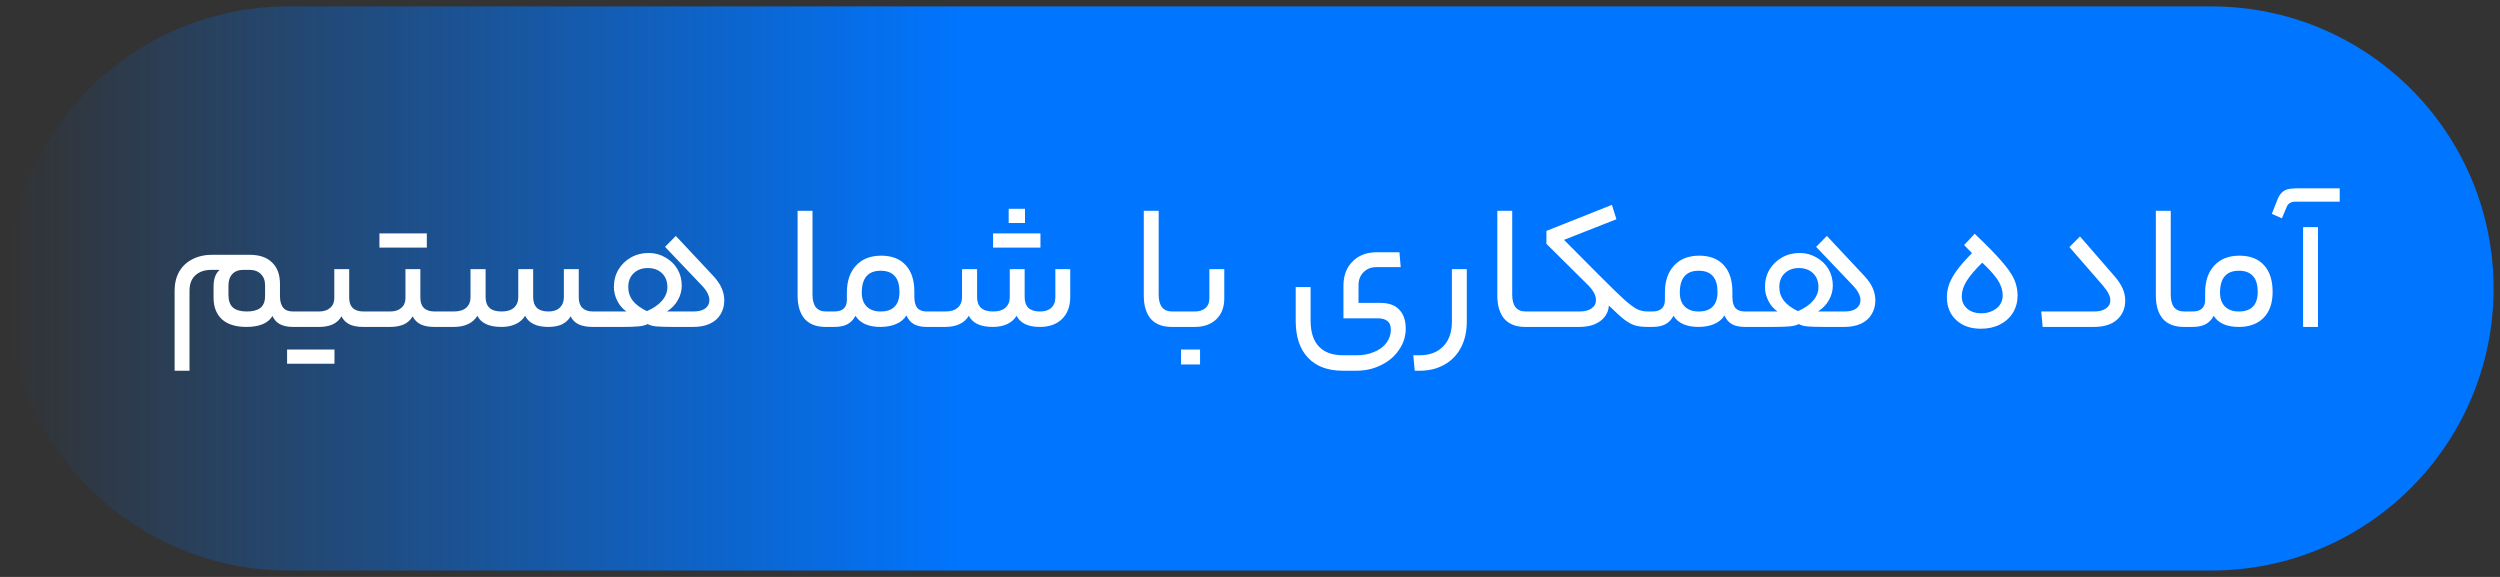 <svg xmlns="http://www.w3.org/2000/svg" width="195" height="45" viewBox="0 0 195 45" fill="none"><rect x="0" y="0" width="195" height="45" fill="#333333" stroke="none"/><path d="M0.5 22.5C0.5 10.35 10.35 0.5 22.5 0.5H172.5C184.65 0.5 194.5 10.35 194.5 22.5C194.5 34.65 184.65 44.5 172.5 44.5H22.5C10.35 44.5 0.5 34.65 0.5 22.5Z" fill="url(#paint0_linear_2279_5317)"></path><path d="M22.846 25.5C22.445 25.5 22.109 25.43 21.838 25.29C21.577 25.15 21.381 24.935 21.25 24.646C21.082 24.935 20.825 25.15 20.48 25.29C20.135 25.43 19.715 25.5 19.22 25.5C18.38 25.5 17.741 25.299 17.302 24.898C16.873 24.497 16.658 23.937 16.658 23.218V22.35C16.658 22.061 16.695 21.809 16.77 21.594C16.845 21.379 16.966 21.197 17.134 21.048H16.504C15.963 21.048 15.538 21.193 15.23 21.482C14.931 21.762 14.782 22.159 14.782 22.672V28.916H13.62V22.672C13.62 22.112 13.737 21.622 13.97 21.202C14.213 20.773 14.558 20.446 15.006 20.222C15.454 19.989 15.977 19.872 16.574 19.872H19.444C20.228 19.872 20.821 20.073 21.222 20.474C21.633 20.866 21.838 21.421 21.838 22.14V23.106C21.838 23.498 21.922 23.797 22.09 24.002C22.258 24.198 22.51 24.296 22.846 24.296H23.21C23.303 24.296 23.35 24.501 23.35 24.912C23.35 25.304 23.303 25.5 23.21 25.5H22.846ZM19.262 24.296C19.719 24.296 20.069 24.203 20.312 24.016C20.555 23.82 20.676 23.512 20.676 23.092V22.252C20.676 21.879 20.564 21.585 20.34 21.37C20.125 21.155 19.827 21.048 19.444 21.048H18.996C18.613 21.048 18.319 21.16 18.114 21.384C17.918 21.599 17.82 21.897 17.82 22.28V22.994C17.82 23.451 17.937 23.783 18.17 23.988C18.413 24.193 18.777 24.296 19.262 24.296ZM24.885 24.296C25.249 24.296 25.538 24.203 25.753 24.016C25.968 23.829 26.075 23.577 26.075 23.26V20.992H27.237V23.232C27.237 23.577 27.33 23.843 27.517 24.03C27.713 24.207 27.993 24.296 28.357 24.296H28.749C28.842 24.296 28.889 24.497 28.889 24.898C28.889 25.299 28.842 25.5 28.749 25.5H28.315C27.895 25.5 27.545 25.435 27.265 25.304C26.985 25.164 26.775 24.954 26.635 24.674C26.476 24.954 26.248 25.164 25.949 25.304C25.65 25.435 25.296 25.5 24.885 25.5H23.205C23.112 25.5 23.065 25.304 23.065 24.912C23.065 24.669 23.079 24.506 23.107 24.422C23.135 24.338 23.168 24.296 23.205 24.296H24.885ZM24.171 28.37V27.264H26.089V28.37H24.171ZM22.393 28.37V27.264H24.311V28.37H22.393ZM30.436 24.296C30.8 24.296 31.089 24.203 31.304 24.016C31.518 23.829 31.626 23.577 31.626 23.26V20.992H32.788V23.232C32.788 23.577 32.881 23.843 33.068 24.03C33.264 24.207 33.544 24.296 33.908 24.296H34.3C34.393 24.296 34.44 24.497 34.44 24.898C34.44 25.299 34.393 25.5 34.3 25.5H33.866C33.446 25.5 33.096 25.435 32.816 25.304C32.536 25.164 32.326 24.954 32.186 24.674C32.027 24.954 31.799 25.164 31.5 25.304C31.201 25.435 30.846 25.5 30.436 25.5H28.756C28.663 25.5 28.616 25.304 28.616 24.912C28.616 24.669 28.63 24.506 28.658 24.422C28.686 24.338 28.718 24.296 28.756 24.296H30.436ZM31.374 19.312V18.206H33.292V19.312H31.374ZM29.596 19.312V18.206H31.514V19.312H29.596ZM35.399 24.296C35.819 24.296 36.141 24.198 36.365 24.002C36.589 23.797 36.701 23.526 36.701 23.19V20.992H37.877V23.19C37.877 23.545 37.979 23.82 38.185 24.016C38.39 24.203 38.703 24.296 39.123 24.296C39.543 24.296 39.865 24.198 40.089 24.002C40.313 23.797 40.425 23.526 40.425 23.19V20.992H41.587V23.19C41.587 23.545 41.685 23.82 41.881 24.016C42.086 24.203 42.385 24.296 42.777 24.296C43.159 24.296 43.453 24.198 43.659 24.002C43.873 23.797 43.981 23.526 43.981 23.19V20.992H45.143V23.19C45.143 23.554 45.236 23.829 45.423 24.016C45.619 24.203 45.894 24.296 46.249 24.296H46.655C46.757 24.296 46.809 24.501 46.809 24.912C46.809 25.304 46.757 25.5 46.655 25.5H46.249C45.801 25.5 45.432 25.435 45.143 25.304C44.853 25.164 44.643 24.954 44.513 24.674C44.345 24.954 44.116 25.164 43.827 25.304C43.537 25.435 43.187 25.5 42.777 25.5C42.301 25.5 41.913 25.425 41.615 25.276C41.316 25.127 41.097 24.912 40.957 24.632C40.789 24.912 40.546 25.127 40.229 25.276C39.921 25.425 39.552 25.5 39.123 25.5C38.619 25.5 38.213 25.425 37.905 25.276C37.597 25.127 37.373 24.912 37.233 24.632C37.065 24.912 36.827 25.127 36.519 25.276C36.211 25.425 35.837 25.5 35.399 25.5H34.307C34.213 25.5 34.167 25.304 34.167 24.912C34.167 24.669 34.181 24.506 34.209 24.422C34.237 24.338 34.269 24.296 34.307 24.296H35.399ZM50.46 24.268C50.973 24.044 51.365 23.773 51.636 23.456C51.916 23.129 52.056 22.775 52.056 22.392C52.056 21.944 51.916 21.585 51.636 21.314C51.356 21.043 50.987 20.908 50.53 20.908C50.082 20.908 49.713 21.043 49.424 21.314C49.144 21.585 49.004 21.944 49.004 22.392C49.004 22.793 49.125 23.153 49.368 23.47C49.62 23.778 49.984 24.044 50.46 24.268ZM48.864 24.296C48.565 24.091 48.327 23.815 48.15 23.47C47.973 23.115 47.884 22.756 47.884 22.392C47.884 21.888 48.001 21.435 48.234 21.034C48.477 20.633 48.803 20.315 49.214 20.082C49.625 19.849 50.087 19.732 50.6 19.732C51.076 19.732 51.51 19.849 51.902 20.082C52.303 20.306 52.616 20.609 52.84 20.992C53.064 21.375 53.176 21.804 53.176 22.28C53.176 22.681 53.073 23.059 52.868 23.414C52.672 23.769 52.387 24.063 52.014 24.296H54.086C54.487 24.296 54.795 24.217 55.01 24.058C55.225 23.899 55.332 23.685 55.332 23.414C55.332 23.237 55.285 23.059 55.192 22.882C55.108 22.695 54.949 22.481 54.716 22.238L51.874 19.256L52.714 18.402L55.612 21.496C55.92 21.823 56.144 22.145 56.284 22.462C56.424 22.779 56.494 23.101 56.494 23.428C56.494 23.839 56.396 24.203 56.2 24.52C56.013 24.837 55.738 25.08 55.374 25.248C55.01 25.416 54.581 25.5 54.086 25.5H52.504C51.897 25.5 51.454 25.486 51.174 25.458C50.903 25.43 50.684 25.369 50.516 25.276C50.348 25.369 50.11 25.43 49.802 25.458C49.503 25.486 49.06 25.5 48.472 25.5H46.666C46.573 25.5 46.526 25.304 46.526 24.912C46.526 24.669 46.54 24.506 46.568 24.422C46.596 24.338 46.629 24.296 46.666 24.296H48.864ZM64.747 24.296C64.794 24.296 64.826 24.338 64.845 24.422C64.873 24.506 64.887 24.669 64.887 24.912C64.887 25.164 64.873 25.327 64.845 25.402C64.826 25.467 64.794 25.5 64.747 25.5H64.383C63.674 25.5 63.133 25.29 62.759 24.87C62.395 24.441 62.213 23.834 62.213 23.05V16.442H63.375V22.994C63.375 23.423 63.464 23.75 63.641 23.974C63.819 24.189 64.085 24.296 64.439 24.296H64.747ZM65.062 24.296C65.398 24.296 65.646 24.221 65.804 24.072C65.972 23.923 66.056 23.699 66.056 23.4V22.826C66.056 21.93 66.294 21.225 66.77 20.712C67.246 20.199 67.9 19.942 68.73 19.942C69.561 19.942 70.2 20.189 70.648 20.684C71.096 21.169 71.32 21.865 71.32 22.77V23.162C71.32 23.554 71.4 23.843 71.558 24.03C71.726 24.207 71.969 24.296 72.286 24.296H72.636C72.73 24.296 72.776 24.501 72.776 24.912C72.776 25.304 72.73 25.5 72.636 25.5H72.286C71.885 25.5 71.554 25.43 71.292 25.29C71.031 25.141 70.835 24.912 70.704 24.604C70.518 24.903 70.247 25.127 69.892 25.276C69.538 25.425 69.136 25.5 68.688 25.5C68.203 25.5 67.797 25.425 67.47 25.276C67.144 25.127 66.896 24.912 66.728 24.632C66.57 24.931 66.36 25.15 66.098 25.29C65.837 25.43 65.492 25.5 65.062 25.5H64.74C64.647 25.5 64.6 25.304 64.6 24.912C64.6 24.669 64.614 24.506 64.642 24.422C64.67 24.338 64.703 24.296 64.74 24.296H65.062ZM70.158 22.77C70.158 22.219 70.037 21.809 69.794 21.538C69.552 21.258 69.183 21.118 68.688 21.118C68.194 21.118 67.825 21.263 67.582 21.552C67.34 21.832 67.218 22.257 67.218 22.826C67.218 23.283 67.344 23.643 67.596 23.904C67.858 24.165 68.222 24.296 68.688 24.296C69.174 24.296 69.538 24.17 69.78 23.918C70.032 23.666 70.158 23.283 70.158 22.77ZM73.735 24.296C74.155 24.296 74.477 24.198 74.701 24.002C74.925 23.797 75.037 23.526 75.037 23.19V20.992H76.213V23.19C76.213 23.545 76.315 23.82 76.521 24.016C76.726 24.203 77.039 24.296 77.459 24.296C77.879 24.296 78.201 24.198 78.425 24.002C78.649 23.797 78.761 23.526 78.761 23.19V20.992H79.923V23.19C79.923 23.545 80.021 23.82 80.217 24.016C80.422 24.203 80.721 24.296 81.113 24.296C81.495 24.296 81.789 24.203 81.995 24.016C82.209 23.82 82.317 23.545 82.317 23.19V20.992H83.479V23.162C83.479 23.89 83.264 24.464 82.835 24.884C82.415 25.295 81.841 25.5 81.113 25.5C80.637 25.5 80.249 25.425 79.951 25.276C79.652 25.127 79.433 24.912 79.293 24.632C79.125 24.912 78.882 25.127 78.565 25.276C78.257 25.425 77.888 25.5 77.459 25.5C76.955 25.5 76.549 25.425 76.241 25.276C75.933 25.127 75.709 24.912 75.569 24.632C75.401 24.912 75.163 25.127 74.855 25.276C74.547 25.425 74.173 25.5 73.735 25.5H72.643C72.549 25.5 72.503 25.304 72.503 24.912C72.503 24.669 72.517 24.506 72.545 24.422C72.573 24.338 72.605 24.296 72.643 24.296H73.735ZM78.677 17.394V16.288H79.951V17.394H78.677ZM79.237 19.312V18.206H81.155V19.312H79.237ZM77.459 19.312V18.206H79.377V19.312H77.459ZM91.749 24.296C91.796 24.296 91.828 24.338 91.847 24.422C91.875 24.506 91.889 24.669 91.889 24.912C91.889 25.164 91.875 25.327 91.847 25.402C91.828 25.467 91.796 25.5 91.749 25.5H91.385C90.676 25.5 90.134 25.29 89.761 24.87C89.397 24.441 89.215 23.834 89.215 23.05V16.442H90.377V22.994C90.377 23.423 90.466 23.75 90.643 23.974C90.82 24.189 91.086 24.296 91.441 24.296H91.749ZM95.494 23.274C95.494 23.965 95.284 24.511 94.864 24.912C94.444 25.304 93.889 25.5 93.198 25.5H91.742C91.649 25.5 91.602 25.304 91.602 24.912C91.602 24.669 91.616 24.506 91.644 24.422C91.672 24.338 91.705 24.296 91.742 24.296H93.198C93.543 24.296 93.819 24.207 94.024 24.03C94.23 23.853 94.332 23.596 94.332 23.26V20.992H95.494V23.274ZM92.12 28.426V27.264H93.604V28.426H92.12ZM108.485 25.71C108.485 25.411 108.401 25.192 108.233 25.052C108.065 24.903 107.804 24.828 107.449 24.828H104.789V22.28C104.789 21.505 105.023 20.88 105.489 20.404C105.965 19.919 106.595 19.676 107.379 19.676H109.157L109.255 20.838H107.351C106.941 20.838 106.605 20.973 106.343 21.244C106.091 21.505 105.965 21.837 105.965 22.238V23.624H107.645C108.317 23.624 108.817 23.801 109.143 24.156C109.479 24.501 109.647 24.996 109.647 25.64C109.647 26.228 109.475 26.774 109.129 27.278C108.793 27.782 108.331 28.179 107.743 28.468C107.155 28.767 106.511 28.916 105.811 28.916H104.733C103.557 28.916 102.652 28.575 102.017 27.894C101.383 27.222 101.065 26.27 101.065 25.038V22.392H102.227V25.01C102.227 25.897 102.442 26.569 102.871 27.026C103.301 27.483 103.931 27.712 104.761 27.712H105.811C106.334 27.712 106.796 27.623 107.197 27.446C107.608 27.278 107.925 27.04 108.149 26.732C108.373 26.433 108.485 26.093 108.485 25.71ZM114.409 25.094C114.409 25.869 114.255 26.545 113.947 27.124C113.639 27.703 113.205 28.146 112.645 28.454C112.094 28.762 111.46 28.916 110.741 28.916H110.349L110.237 27.712H110.713C111.506 27.712 112.127 27.479 112.575 27.012C113.023 26.555 113.247 25.915 113.247 25.094V20.992H114.409V25.094ZM119.325 24.296C119.372 24.296 119.405 24.338 119.423 24.422C119.451 24.506 119.465 24.669 119.465 24.912C119.465 25.164 119.451 25.327 119.423 25.402C119.405 25.467 119.372 25.5 119.325 25.5H118.961C118.252 25.5 117.711 25.29 117.337 24.87C116.973 24.441 116.791 23.834 116.791 23.05V16.442H117.953V22.994C117.953 23.423 118.042 23.75 118.219 23.974C118.397 24.189 118.663 24.296 119.017 24.296H119.325ZM123.196 24.296C123.598 24.296 123.91 24.217 124.134 24.058C124.368 23.899 124.484 23.685 124.484 23.414C124.484 23.227 124.438 23.045 124.344 22.868C124.251 22.681 124.106 22.485 123.91 22.28L120.62 19.018V18.01L125.73 15.98L126.08 17.1L121.992 18.71L124.764 21.496C125.651 22.383 126.304 23.017 126.724 23.4C127.154 23.773 127.485 24.016 127.718 24.128C127.961 24.24 128.236 24.296 128.544 24.296C128.638 24.296 128.684 24.501 128.684 24.912C128.684 25.304 128.638 25.5 128.544 25.5C128.143 25.5 127.812 25.463 127.55 25.388C127.289 25.313 127.004 25.159 126.696 24.926C126.398 24.693 125.996 24.329 125.492 23.834C125.474 24.151 125.371 24.436 125.184 24.688C124.998 24.94 124.732 25.141 124.386 25.29C124.05 25.43 123.654 25.5 123.196 25.5H119.318C119.225 25.5 119.178 25.304 119.178 24.912C119.178 24.669 119.192 24.506 119.22 24.422C119.248 24.338 119.281 24.296 119.318 24.296H123.196ZM128.869 24.296C129.205 24.296 129.452 24.221 129.611 24.072C129.779 23.923 129.863 23.699 129.863 23.4V22.826C129.863 21.93 130.101 21.225 130.577 20.712C131.053 20.199 131.706 19.942 132.537 19.942C133.368 19.942 134.007 20.189 134.455 20.684C134.903 21.169 135.127 21.865 135.127 22.77V23.162C135.127 23.554 135.206 23.843 135.365 24.03C135.533 24.207 135.776 24.296 136.093 24.296H136.443C136.536 24.296 136.583 24.501 136.583 24.912C136.583 25.304 136.536 25.5 136.443 25.5H136.093C135.692 25.5 135.36 25.43 135.099 25.29C134.838 25.141 134.642 24.912 134.511 24.604C134.324 24.903 134.054 25.127 133.699 25.276C133.344 25.425 132.943 25.5 132.495 25.5C132.01 25.5 131.604 25.425 131.277 25.276C130.95 25.127 130.703 24.912 130.535 24.632C130.376 24.931 130.166 25.15 129.905 25.29C129.644 25.43 129.298 25.5 128.869 25.5H128.547C128.454 25.5 128.407 25.304 128.407 24.912C128.407 24.669 128.421 24.506 128.449 24.422C128.477 24.338 128.51 24.296 128.547 24.296H128.869ZM133.965 22.77C133.965 22.219 133.844 21.809 133.601 21.538C133.358 21.258 132.99 21.118 132.495 21.118C132 21.118 131.632 21.263 131.389 21.552C131.146 21.832 131.025 22.257 131.025 22.826C131.025 23.283 131.151 23.643 131.403 23.904C131.664 24.165 132.028 24.296 132.495 24.296C132.98 24.296 133.344 24.17 133.587 23.918C133.839 23.666 133.965 23.283 133.965 22.77ZM140.243 24.268C140.757 24.044 141.149 23.773 141.419 23.456C141.699 23.129 141.839 22.775 141.839 22.392C141.839 21.944 141.699 21.585 141.419 21.314C141.139 21.043 140.771 20.908 140.313 20.908C139.865 20.908 139.497 21.043 139.207 21.314C138.927 21.585 138.787 21.944 138.787 22.392C138.787 22.793 138.909 23.153 139.151 23.47C139.403 23.778 139.767 24.044 140.243 24.268ZM138.647 24.296C138.349 24.091 138.111 23.815 137.933 23.47C137.756 23.115 137.667 22.756 137.667 22.392C137.667 21.888 137.784 21.435 138.017 21.034C138.26 20.633 138.587 20.315 138.997 20.082C139.408 19.849 139.87 19.732 140.383 19.732C140.859 19.732 141.293 19.849 141.685 20.082C142.087 20.306 142.399 20.609 142.623 20.992C142.847 21.375 142.959 21.804 142.959 22.28C142.959 22.681 142.857 23.059 142.651 23.414C142.455 23.769 142.171 24.063 141.797 24.296H143.869C144.271 24.296 144.579 24.217 144.793 24.058C145.008 23.899 145.115 23.685 145.115 23.414C145.115 23.237 145.069 23.059 144.975 22.882C144.891 22.695 144.733 22.481 144.499 22.238L141.657 19.256L142.497 18.402L145.395 21.496C145.703 21.823 145.927 22.145 146.067 22.462C146.207 22.779 146.277 23.101 146.277 23.428C146.277 23.839 146.179 24.203 145.983 24.52C145.797 24.837 145.521 25.08 145.157 25.248C144.793 25.416 144.364 25.5 143.869 25.5H142.287C141.681 25.5 141.237 25.486 140.957 25.458C140.687 25.43 140.467 25.369 140.299 25.276C140.131 25.369 139.893 25.43 139.585 25.458C139.287 25.486 138.843 25.5 138.255 25.5H136.449C136.356 25.5 136.309 25.304 136.309 24.912C136.309 24.669 136.323 24.506 136.351 24.422C136.379 24.338 136.412 24.296 136.449 24.296H138.647ZM151.856 23.19C151.856 22.835 151.917 22.49 152.038 22.154C152.169 21.809 152.374 21.445 152.654 21.062C152.944 20.67 153.331 20.231 153.816 19.746L153.2 19.116L154.026 18.234C154.96 19.121 155.66 19.835 156.126 20.376C156.602 20.917 156.929 21.389 157.106 21.79C157.284 22.191 157.372 22.611 157.372 23.05C157.372 23.545 157.251 23.993 157.008 24.394C156.766 24.786 156.425 25.094 155.986 25.318C155.557 25.533 155.062 25.64 154.502 25.64C153.709 25.64 153.07 25.416 152.584 24.968C152.099 24.511 151.856 23.918 151.856 23.19ZM156.21 23.05C156.21 22.789 156.159 22.537 156.056 22.294C155.963 22.042 155.8 21.776 155.566 21.496C155.342 21.207 155.025 20.871 154.614 20.488C154.036 21.057 153.625 21.543 153.382 21.944C153.14 22.336 153.018 22.728 153.018 23.12C153.018 23.503 153.158 23.82 153.438 24.072C153.718 24.315 154.087 24.436 154.544 24.436C154.862 24.436 155.146 24.375 155.398 24.254C155.66 24.133 155.86 23.969 156 23.764C156.14 23.549 156.21 23.311 156.21 23.05ZM162.24 18.444L164.928 21.538C165.227 21.883 165.442 22.21 165.572 22.518C165.703 22.817 165.768 23.12 165.768 23.428C165.768 24.053 165.554 24.557 165.124 24.94C164.704 25.313 164.102 25.5 163.318 25.5H159.328L159.216 24.296H163.318C163.729 24.296 164.046 24.217 164.27 24.058C164.494 23.899 164.606 23.685 164.606 23.414C164.606 23.255 164.56 23.087 164.466 22.91C164.382 22.733 164.238 22.523 164.032 22.28L161.414 19.27L162.24 18.444ZM170.69 24.296C170.737 24.296 170.77 24.338 170.788 24.422C170.816 24.506 170.83 24.669 170.83 24.912C170.83 25.164 170.816 25.327 170.788 25.402C170.77 25.467 170.737 25.5 170.69 25.5H170.326C169.617 25.5 169.076 25.29 168.702 24.87C168.338 24.441 168.156 23.834 168.156 23.05V16.442H169.318V22.994C169.318 23.423 169.407 23.75 169.584 23.974C169.762 24.189 170.028 24.296 170.382 24.296H170.69ZM171.006 24.296C171.342 24.296 171.589 24.221 171.748 24.072C171.916 23.923 172 23.699 172 23.4V22.826C172 21.93 172.238 21.225 172.714 20.712C173.19 20.199 173.843 19.942 174.674 19.942C175.504 19.942 176.144 20.189 176.592 20.684C177.04 21.169 177.264 21.865 177.264 22.77C177.264 23.638 177.03 24.31 176.564 24.786C176.097 25.262 175.453 25.5 174.632 25.5C174.146 25.5 173.74 25.425 173.414 25.276C173.087 25.127 172.84 24.912 172.672 24.632C172.513 24.931 172.303 25.15 172.042 25.29C171.78 25.43 171.435 25.5 171.006 25.5H170.684C170.59 25.5 170.544 25.304 170.544 24.912C170.544 24.669 170.558 24.506 170.586 24.422C170.614 24.338 170.646 24.296 170.684 24.296H171.006ZM176.102 22.77C176.102 22.219 175.98 21.809 175.738 21.538C175.495 21.258 175.126 21.118 174.632 21.118C174.137 21.118 173.768 21.263 173.526 21.552C173.283 21.832 173.162 22.257 173.162 22.826C173.162 23.283 173.288 23.643 173.54 23.904C173.801 24.165 174.165 24.296 174.632 24.296C175.117 24.296 175.481 24.17 175.724 23.918C175.976 23.666 176.102 23.283 176.102 22.77ZM180.803 17.716V25.5H179.641V17.716H180.803ZM179.067 15.728C178.871 15.728 178.717 15.765 178.605 15.84C178.493 15.905 178.409 16.013 178.353 16.162L177.989 17.03L177.205 16.68L177.625 15.602C177.718 15.369 177.826 15.187 177.947 15.056C178.068 14.925 178.218 14.832 178.395 14.776C178.582 14.72 178.806 14.692 179.067 14.692H182.497V15.728H179.067Z" fill="white"></path><defs><linearGradient id="paint0_linear_2279_5317" x1="0.5" y1="22.5" x2="194.5" y2="22.5" gradientUnits="userSpaceOnUse"><stop stop-color="#0075FF" stop-opacity="0"></stop><stop offset="0.384" stop-color="#0075FF"></stop></linearGradient></defs></svg>